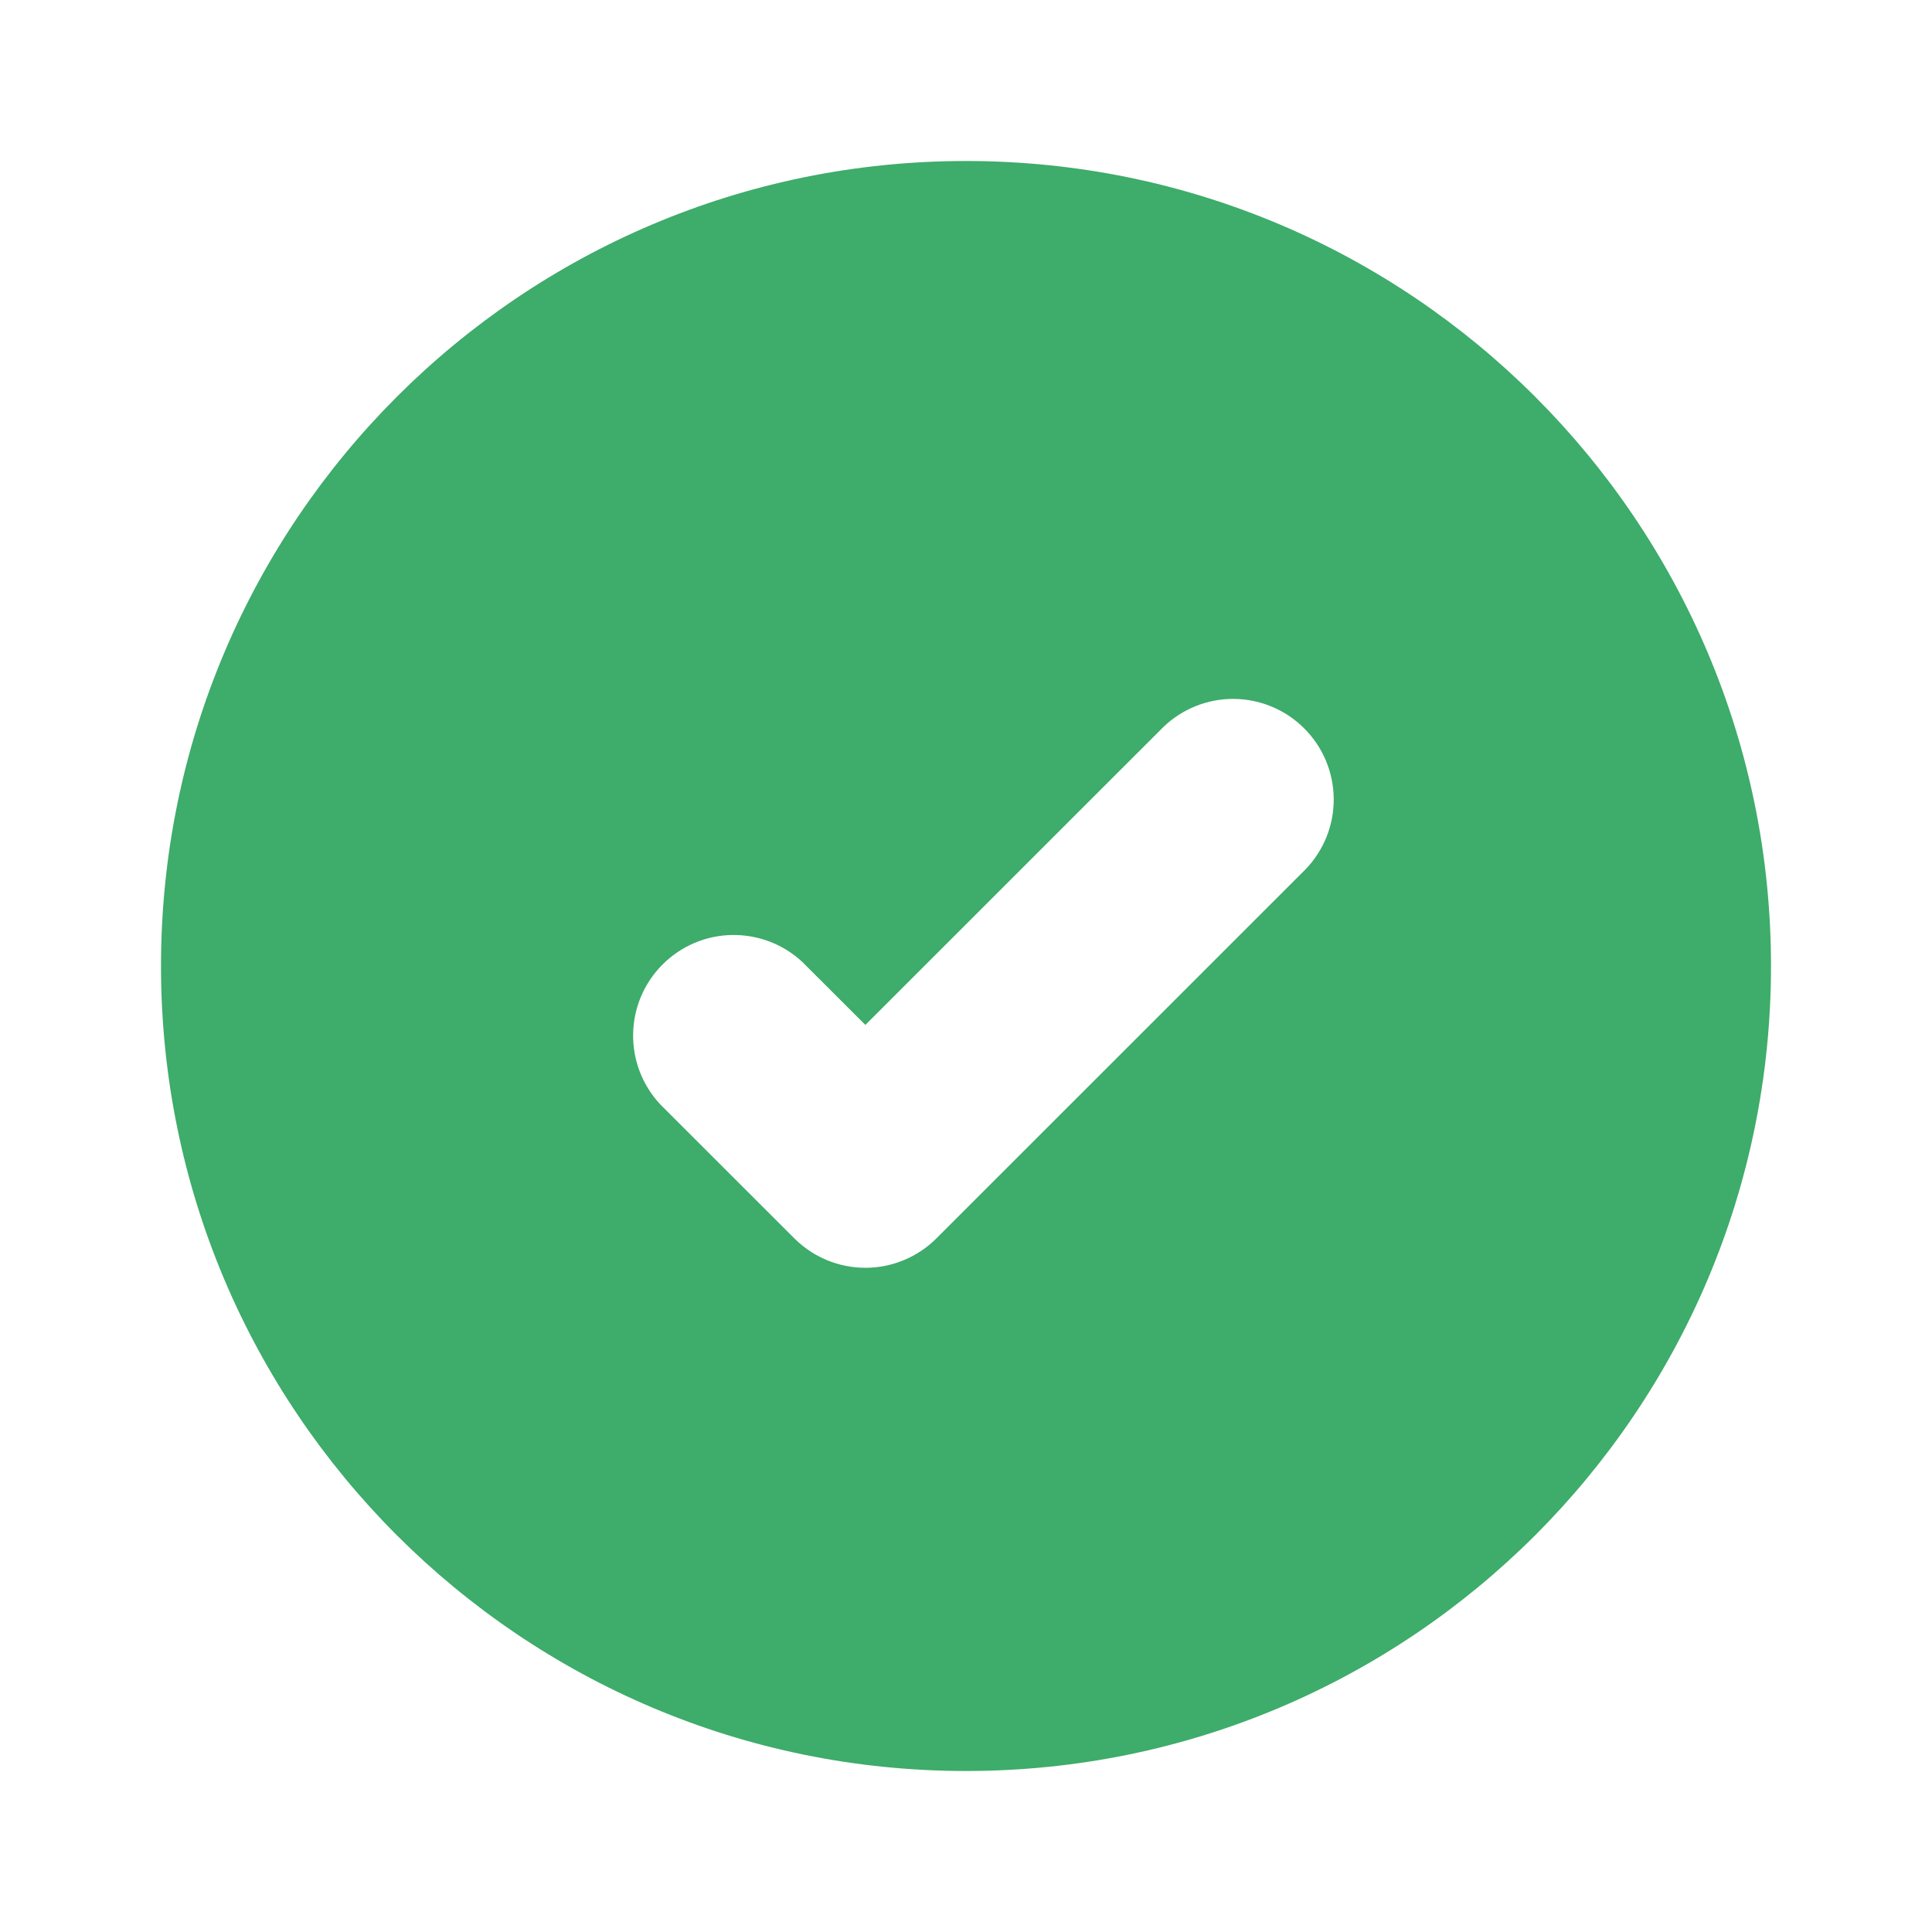 <svg width="24" height="24" viewBox="0 0 24 24" fill="none" xmlns="http://www.w3.org/2000/svg">
<g id="fluent:presence-available-24-filled">
<path id="Vector" d="M12 22C17.523 22 22 17.523 22 12C22 6.478 17.523 2 12 2C6.478 2 2 6.478 2 12C2 17.523 6.478 22 12 22ZM16.217 10.8L11.633 15.383C11.399 15.617 11.081 15.749 10.75 15.749C10.419 15.749 10.101 15.617 9.867 15.383L8.2 13.717C7.979 13.48 7.859 13.166 7.865 12.842C7.87 12.519 8.002 12.21 8.231 11.981C8.46 11.752 8.769 11.62 9.092 11.615C9.416 11.609 9.73 11.729 9.967 11.95L10.75 12.732L14.45 9.033C14.686 8.805 15.002 8.679 15.329 8.682C15.657 8.685 15.971 8.817 16.202 9.049C16.434 9.28 16.565 9.594 16.568 9.922C16.571 10.249 16.445 10.564 16.217 10.8Z" fill="#3EAC6A"/>
</g>
</svg>

